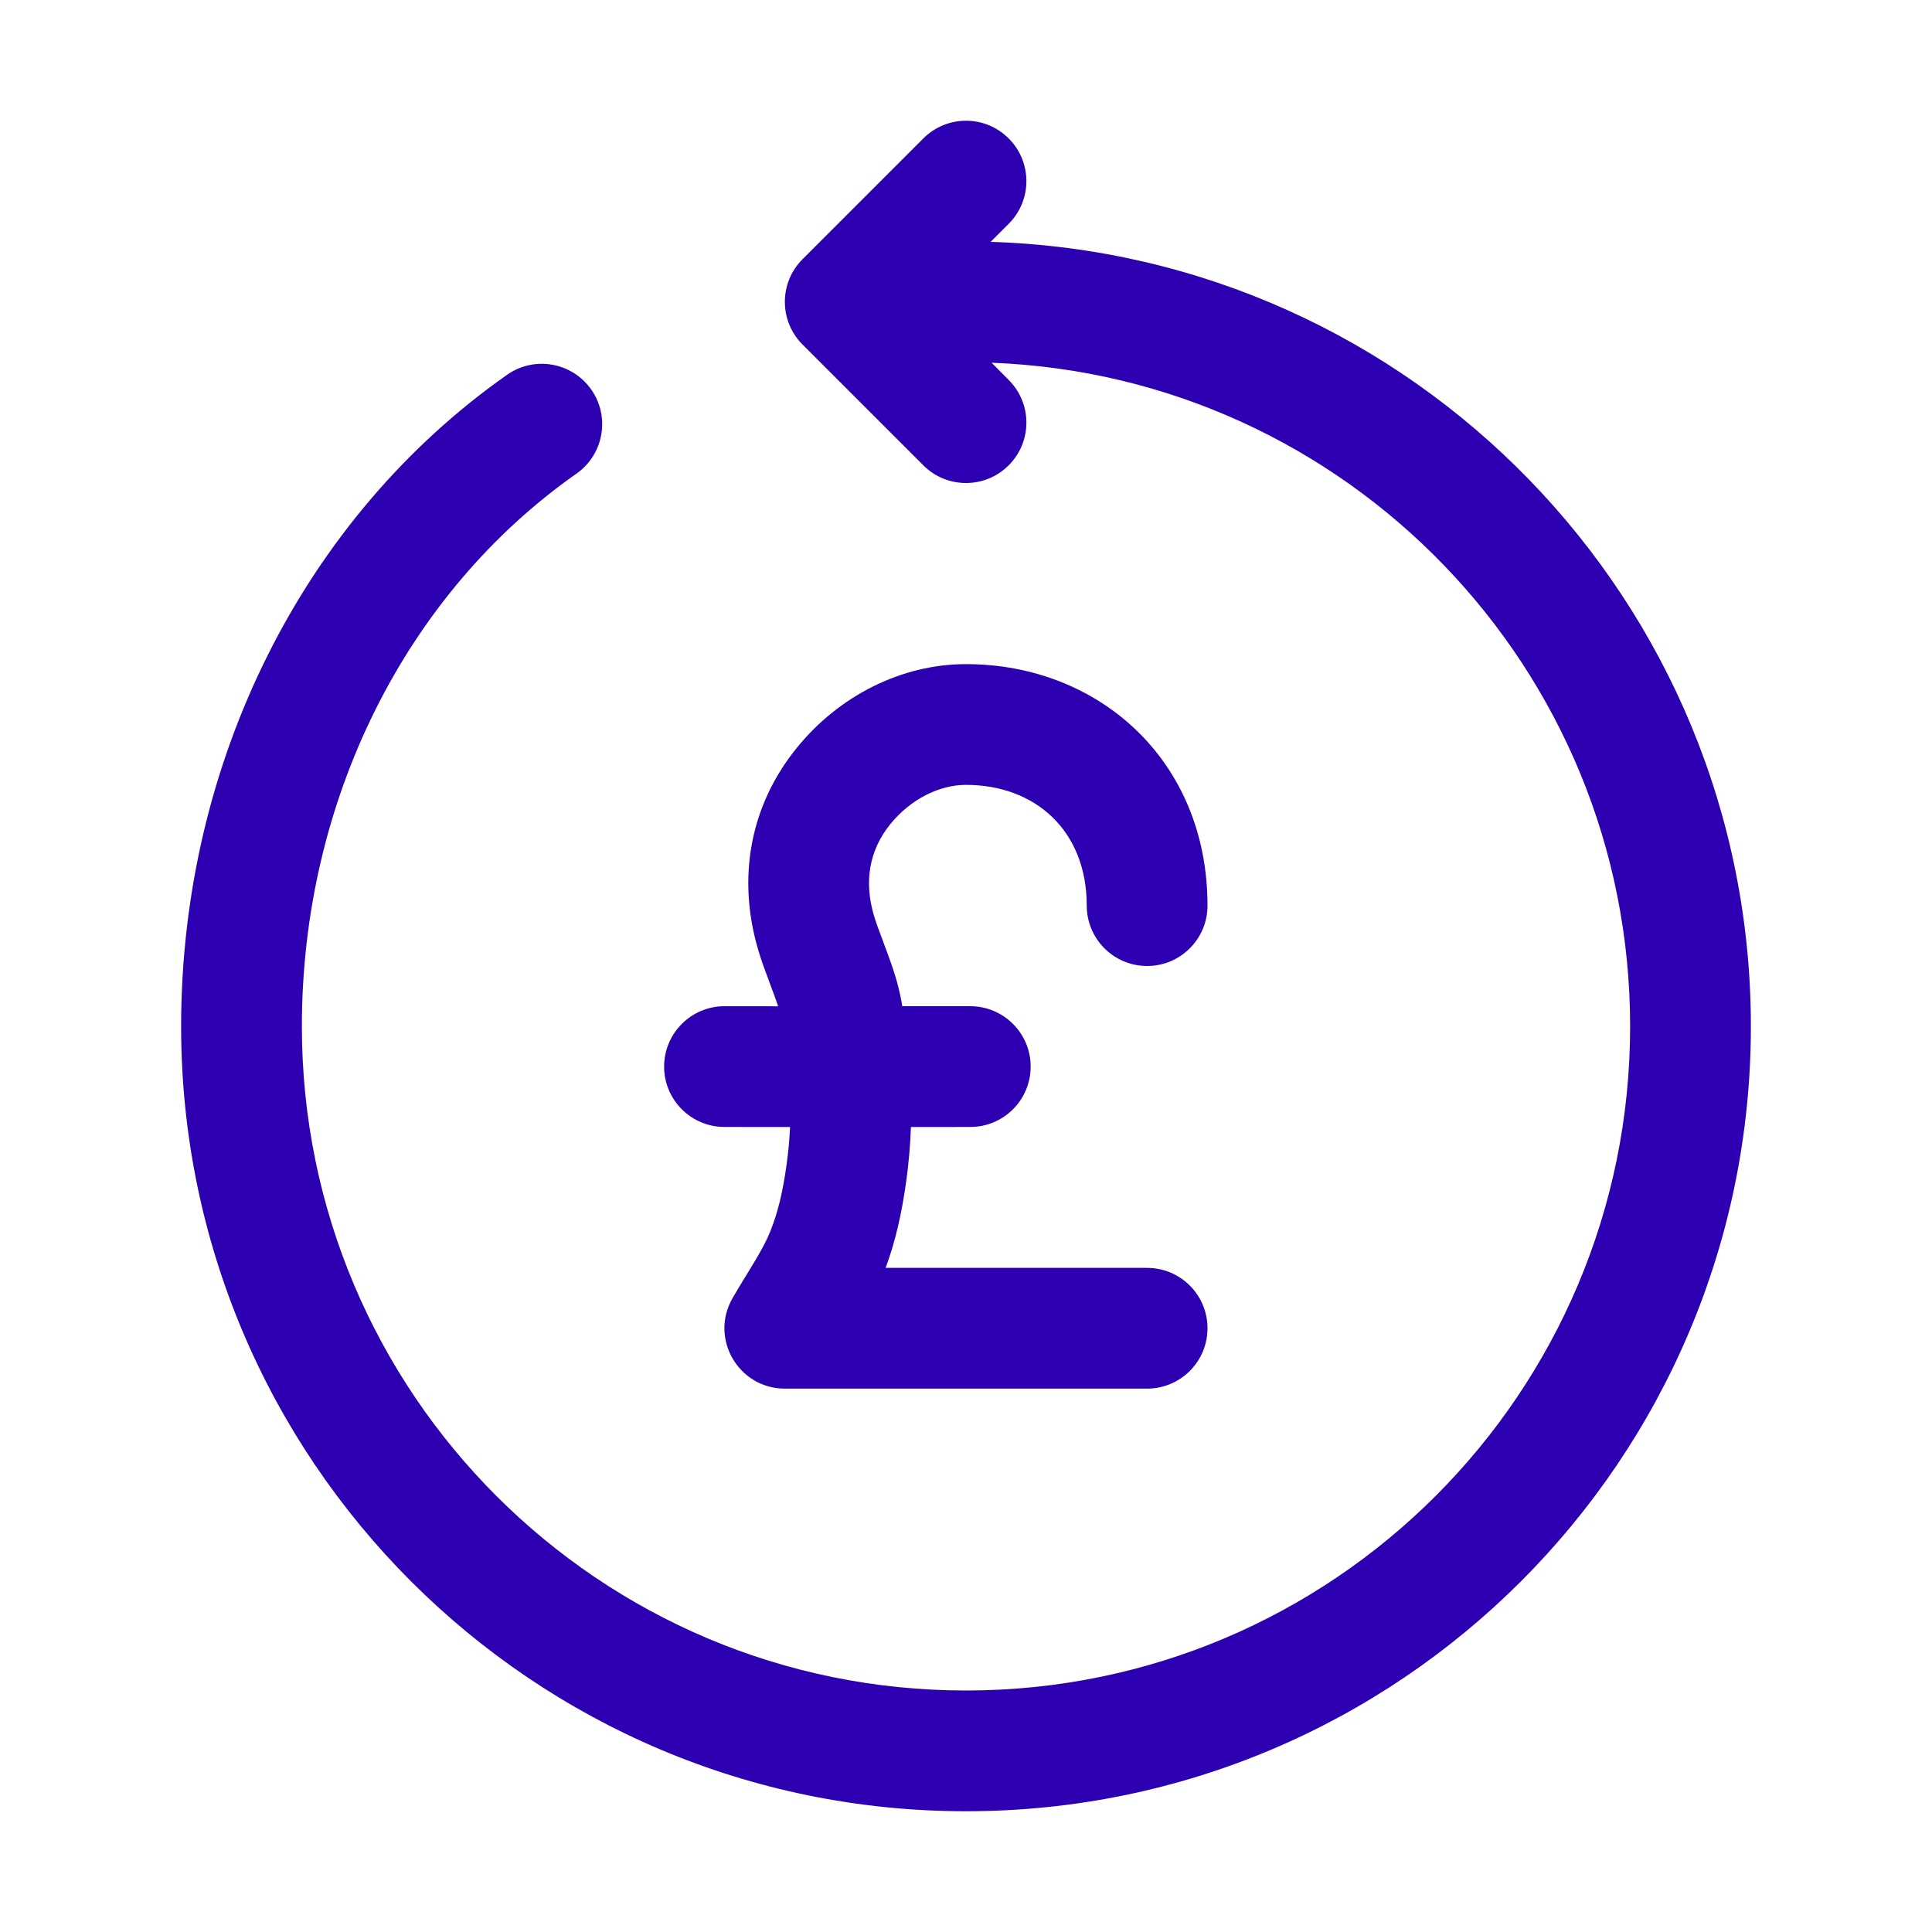<svg xmlns="http://www.w3.org/2000/svg" width="32" height="32" viewBox="0 0 32 32">
  <path fill="#2D00B1" fill-rule="evenodd" d="M16.707,2.293 C17.098,2.683 17.098,3.317 16.707,3.707 L16.408,4.006 C23.399,4.222 29,9.957 29,17 C29,24.179 23.179,30 16,30 C8.821,30 3,24.179 3,17 C3,12.626 5.025,8.576 8.4,6.207 C8.852,5.89 9.475,6 9.793,6.452 C10.11,6.904 10,7.527 9.548,7.845 C6.717,9.831 5,13.266 5,17 C5,23.075 9.925,28 16,28 C22.075,28 27,23.075 27,17 C27,11.067 22.302,6.231 16.424,6.008 L16.707,6.293 C17.098,6.683 17.098,7.317 16.707,7.707 C16.317,8.098 15.683,8.098 15.293,7.707 L13.293,5.707 C12.902,5.317 12.902,4.683 13.293,4.293 L15.293,2.293 C15.683,1.902 16.317,1.902 16.707,2.293 Z M16,11 C18.197,11 20,12.593 20,15 C20,15.552 19.552,16 19,16 C18.448,16 18,15.552 18,15 C18,13.756 17.144,13 16,13 C15.551,13 15.078,13.243 14.75,13.646 C14.397,14.08 14.305,14.601 14.479,15.177 C14.513,15.287 14.547,15.383 14.631,15.604 C14.8,16.054 14.872,16.273 14.93,16.58 L14.945,16.666 L16.071,16.666 C16.623,16.666 17.071,17.114 17.071,17.666 C17.071,18.219 16.623,18.666 16.071,18.666 L15.088,18.667 C15.077,18.968 15.051,19.268 15.01,19.565 C14.936,20.099 14.83,20.564 14.669,21 L19,21 C19.552,21 20,21.448 20,22 C20,22.552 19.552,23 19,23 L13,23 C12.23,23 11.749,22.167 12.134,21.5 C12.191,21.4 12.245,21.311 12.336,21.162 L12.362,21.121 C12.594,20.742 12.688,20.573 12.764,20.381 C12.885,20.079 12.968,19.728 13.028,19.292 C13.057,19.085 13.076,18.876 13.086,18.667 L12,18.666 C11.448,18.666 11,18.219 11,17.666 C11,17.114 11.448,16.666 12,16.666 L12.888,16.667 C12.858,16.576 12.818,16.465 12.762,16.317 C12.661,16.048 12.617,15.926 12.566,15.759 C12.202,14.558 12.417,13.345 13.199,12.385 C13.891,11.531 14.924,11 16,11 Z"/>
</svg>
